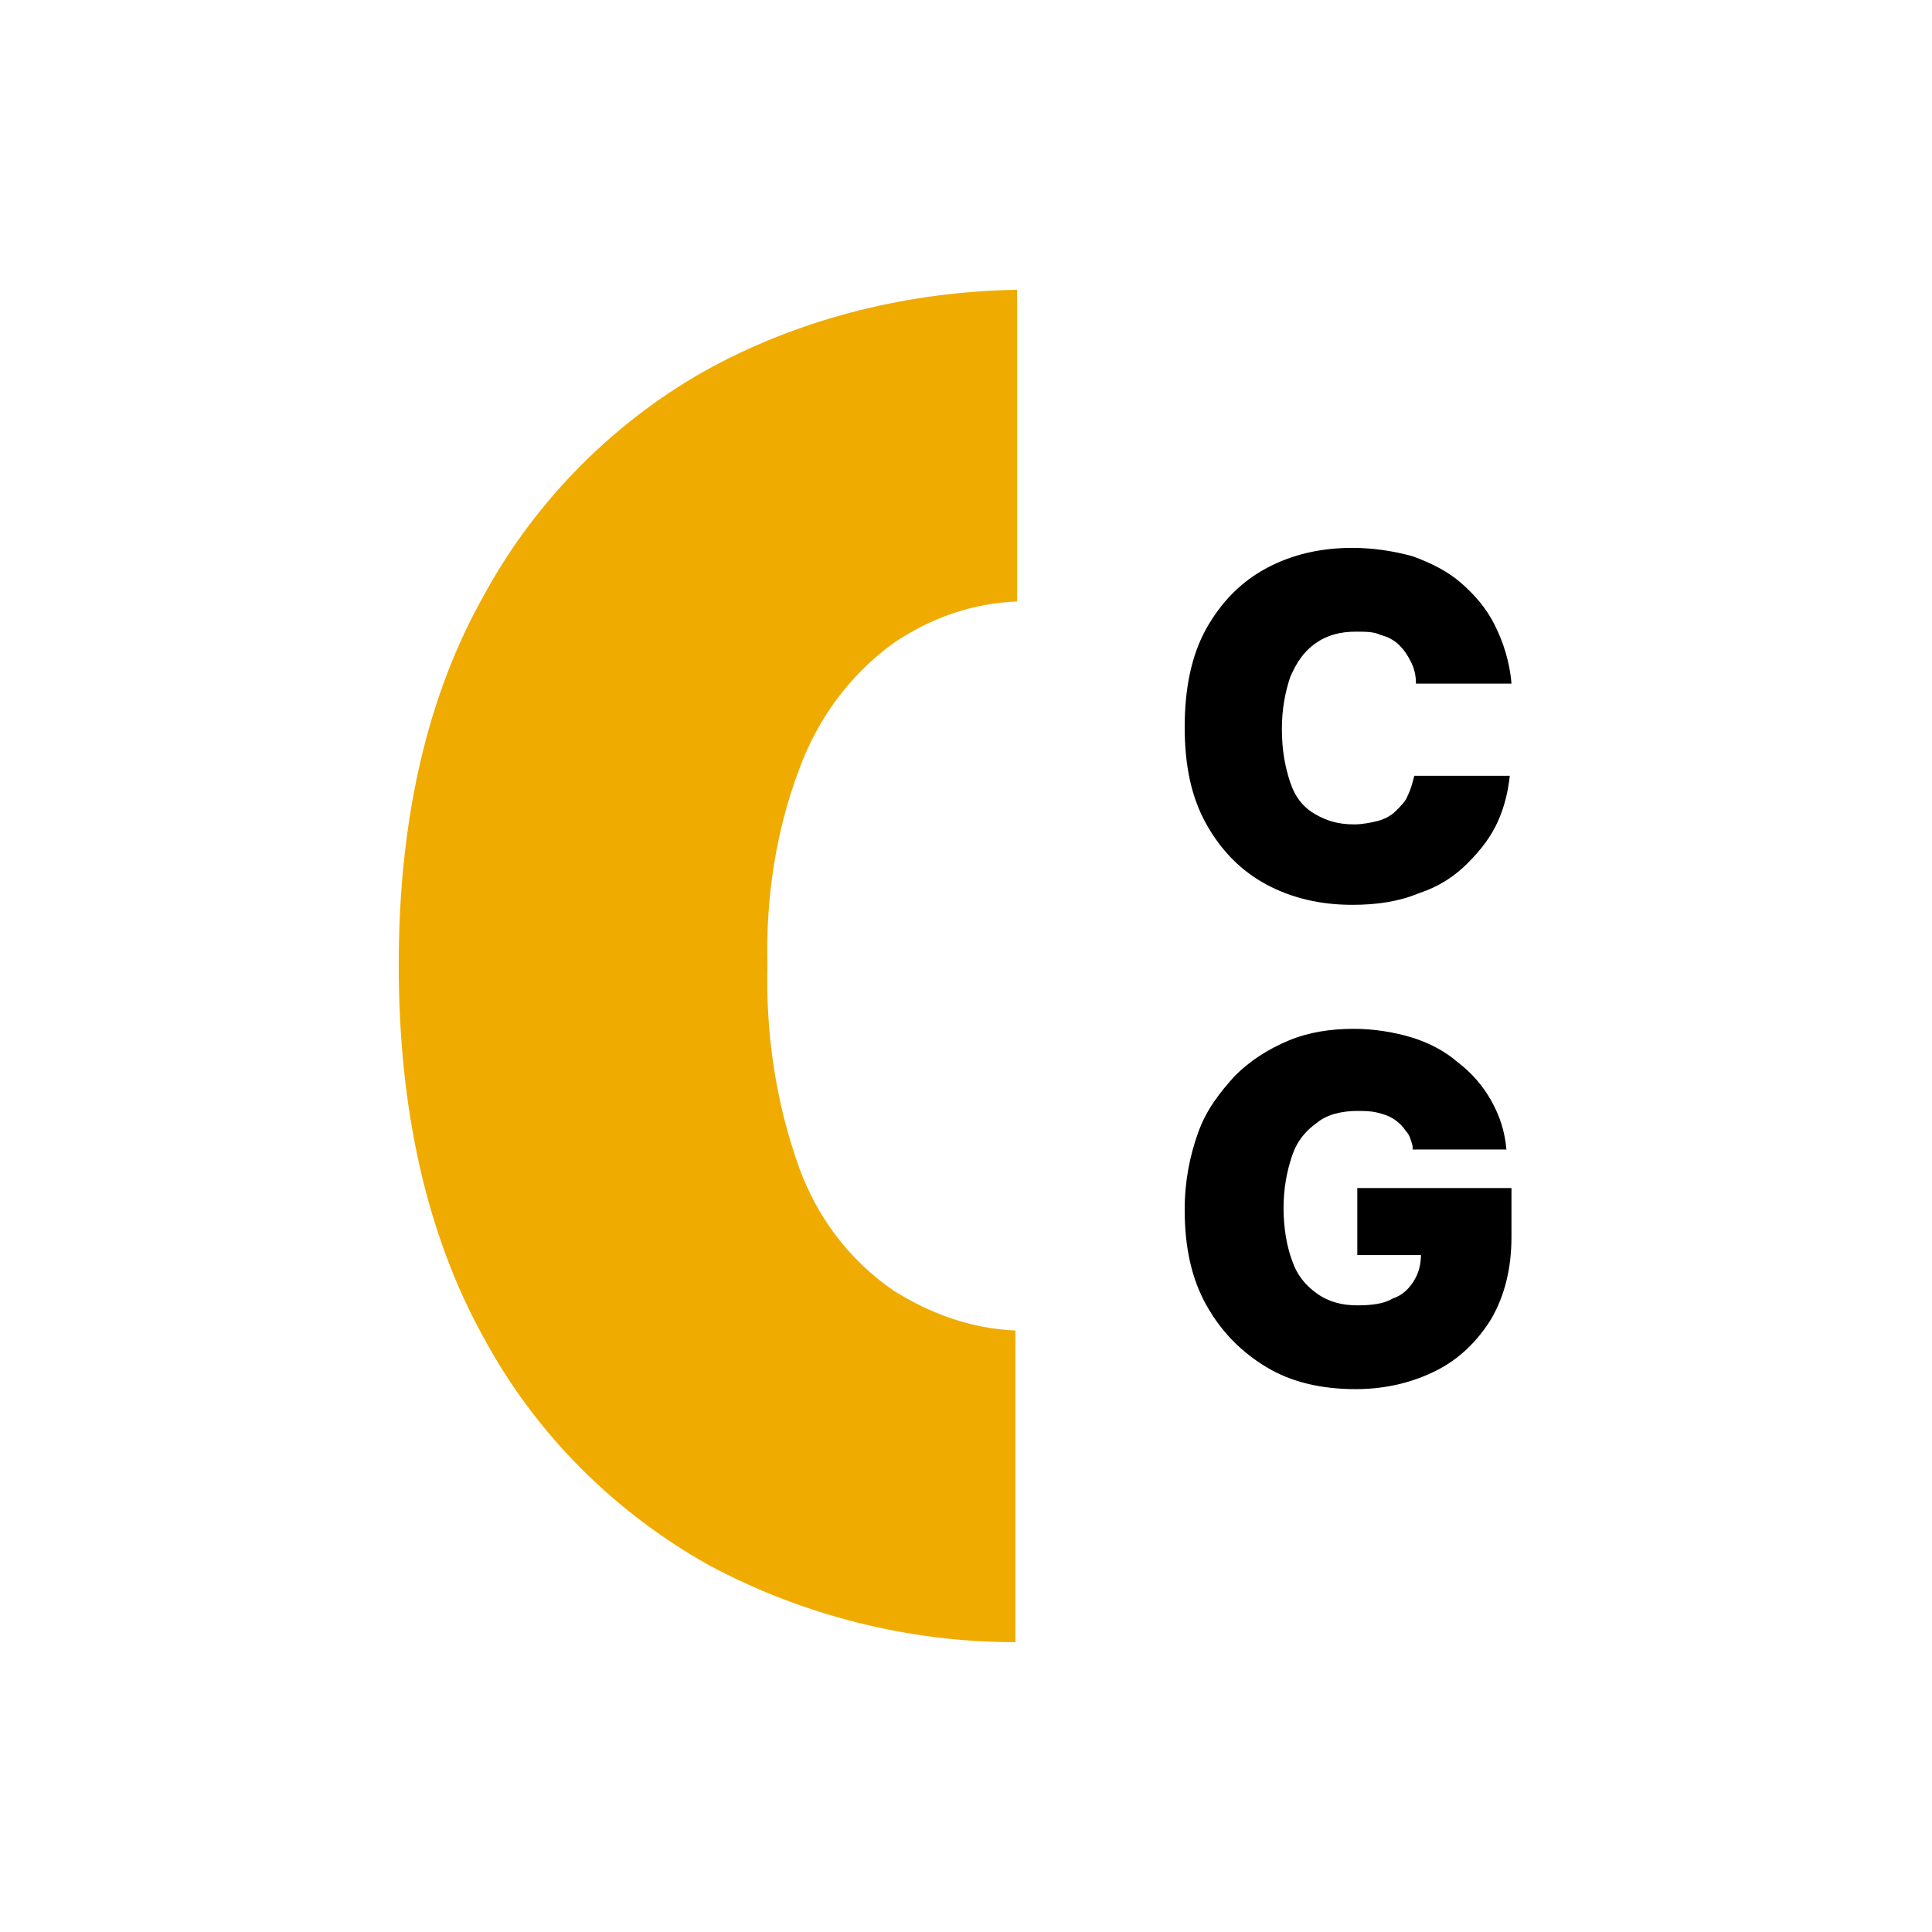<svg xmlns="http://www.w3.org/2000/svg" version="1.1" xmlns:xlink="http://www.w3.org/1999/xlink" width="1000" height="1000"><rect width="100%" height="100%" fill="#808080" stroke="none"/><g clip-path="url(#SvgjsClipPath1142)"><rect width="1000" height="1000" fill="#ffffff"></rect><g transform="matrix(8.674,0,0,8.674,206.382,150)"><svg xmlns="http://www.w3.org/2000/svg" version="1.1" xmlns:xlink="http://www.w3.org/1999/xlink" width="67.7" height="80.7"><svg version="1.1" id="Capa_1" xmlns="http://www.w3.org/2000/svg" xmlns:xlink="http://www.w3.org/1999/xlink" x="0px" y="0px" viewBox="0 0 67.7 80.7" style="enable-background:new 0 0 67.7 80.7;" xml:space="preserve">
<style type="text/css">
	.st0{fill:#F0AB00;}
	.st1{enable-background:new    ;}
</style>
<title>logo-favi</title>
<g id="f0a222fb-8325-4fc8-817b-9af158993476">
	<g id="f67f49ab-8678-42f0-b001-b57f2e8f2695">
		<g>
			<path class="st0" d="M36.8,62.1c-2.6-0.1-5.1-1-7.3-2.4c-2.6-1.8-4.5-4.3-5.6-7.3c-1.4-3.9-2-8-1.9-12.1c-0.1-4,0.5-8,1.9-11.7
				c1.1-3,3-5.6,5.6-7.5c2.2-1.5,4.7-2.4,7.4-2.5V0c-6.3,0.1-12.6,1.6-18.2,4.6C13,7.7,8.2,12.5,5.1,18.2C1.7,24.2,0,31.6,0,40.3
				s1.7,16.1,5,22.1c3.1,5.8,7.8,10.5,13.5,13.7c5.6,3,11.9,4.6,18.3,4.6V62.1z"></path>
			<g class="st1">
				<path d="M66.4,23.5h-5.7c0-0.5-0.1-0.9-0.3-1.3c-0.2-0.4-0.4-0.7-0.7-1c-0.3-0.3-0.7-0.5-1.1-0.6c-0.4-0.2-0.9-0.2-1.5-0.2
					c-0.9,0-1.7,0.2-2.4,0.7c-0.7,0.5-1.1,1.1-1.5,2c-0.3,0.9-0.5,1.9-0.5,3.1c0,1.3,0.2,2.3,0.5,3.2c0.3,0.9,0.8,1.5,1.5,1.9
					c0.7,0.4,1.4,0.6,2.3,0.6c0.5,0,1-0.1,1.4-0.2c0.4-0.1,0.8-0.3,1.1-0.6s0.6-0.6,0.7-0.9c0.2-0.4,0.3-0.8,0.4-1.2l5.7,0
					c-0.1,0.9-0.3,1.8-0.7,2.7c-0.4,0.9-1,1.7-1.8,2.5C63,35,62.1,35.6,60.9,36c-1.2,0.5-2.5,0.7-4,0.7c-1.9,0-3.6-0.4-5.1-1.2
					c-1.5-0.8-2.7-2-3.6-3.6s-1.3-3.5-1.3-5.8c0-2.3,0.4-4.3,1.3-5.9c0.9-1.6,2.1-2.8,3.6-3.6s3.2-1.2,5.1-1.2
					c1.3,0,2.5,0.2,3.6,0.5c1.1,0.4,2.1,0.9,2.9,1.6s1.5,1.5,2,2.5C65.9,21,66.3,22.2,66.4,23.5z"></path>
			</g>
			<g class="st1">
				<path d="M60.5,51.1c-0.1-0.4-0.2-0.7-0.4-0.9c-0.2-0.3-0.4-0.5-0.7-0.7c-0.3-0.2-0.6-0.3-1-0.4c-0.4-0.1-0.8-0.1-1.2-0.1
					c-0.9,0-1.8,0.2-2.4,0.7c-0.7,0.5-1.2,1.1-1.5,2s-0.5,1.9-0.5,3.1c0,1.2,0.2,2.3,0.5,3.1c0.3,0.9,0.8,1.5,1.5,2s1.5,0.7,2.4,0.7
					c0.9,0,1.6-0.1,2.1-0.4c0.6-0.2,1-0.6,1.3-1.1s0.4-1,0.4-1.6l1,0.1h-4.8v-4h9.2v2.9c0,1.9-0.4,3.5-1.2,4.9
					c-0.8,1.3-1.9,2.4-3.3,3.1c-1.4,0.7-3,1.1-4.8,1.1c-2,0-3.8-0.4-5.3-1.3c-1.5-0.9-2.7-2.1-3.6-3.7c-0.9-1.6-1.3-3.5-1.3-5.7
					c0-1.7,0.3-3.2,0.8-4.6s1.3-2.4,2.2-3.4c0.9-0.9,2-1.6,3.2-2.1c1.2-0.5,2.5-0.7,3.9-0.7c1.2,0,2.4,0.2,3.4,0.5s2,0.8,2.8,1.5
					c0.8,0.6,1.5,1.4,2,2.3s0.8,1.8,0.9,2.9H60.5z"></path>
			</g>
		</g>
	</g>
</g>
</svg></svg></g></g><defs><clipPath id="SvgjsClipPath1142"><rect width="1000" height="1000" x="0" y="0" rx="0" ry="0"></rect></clipPath></defs></svg>